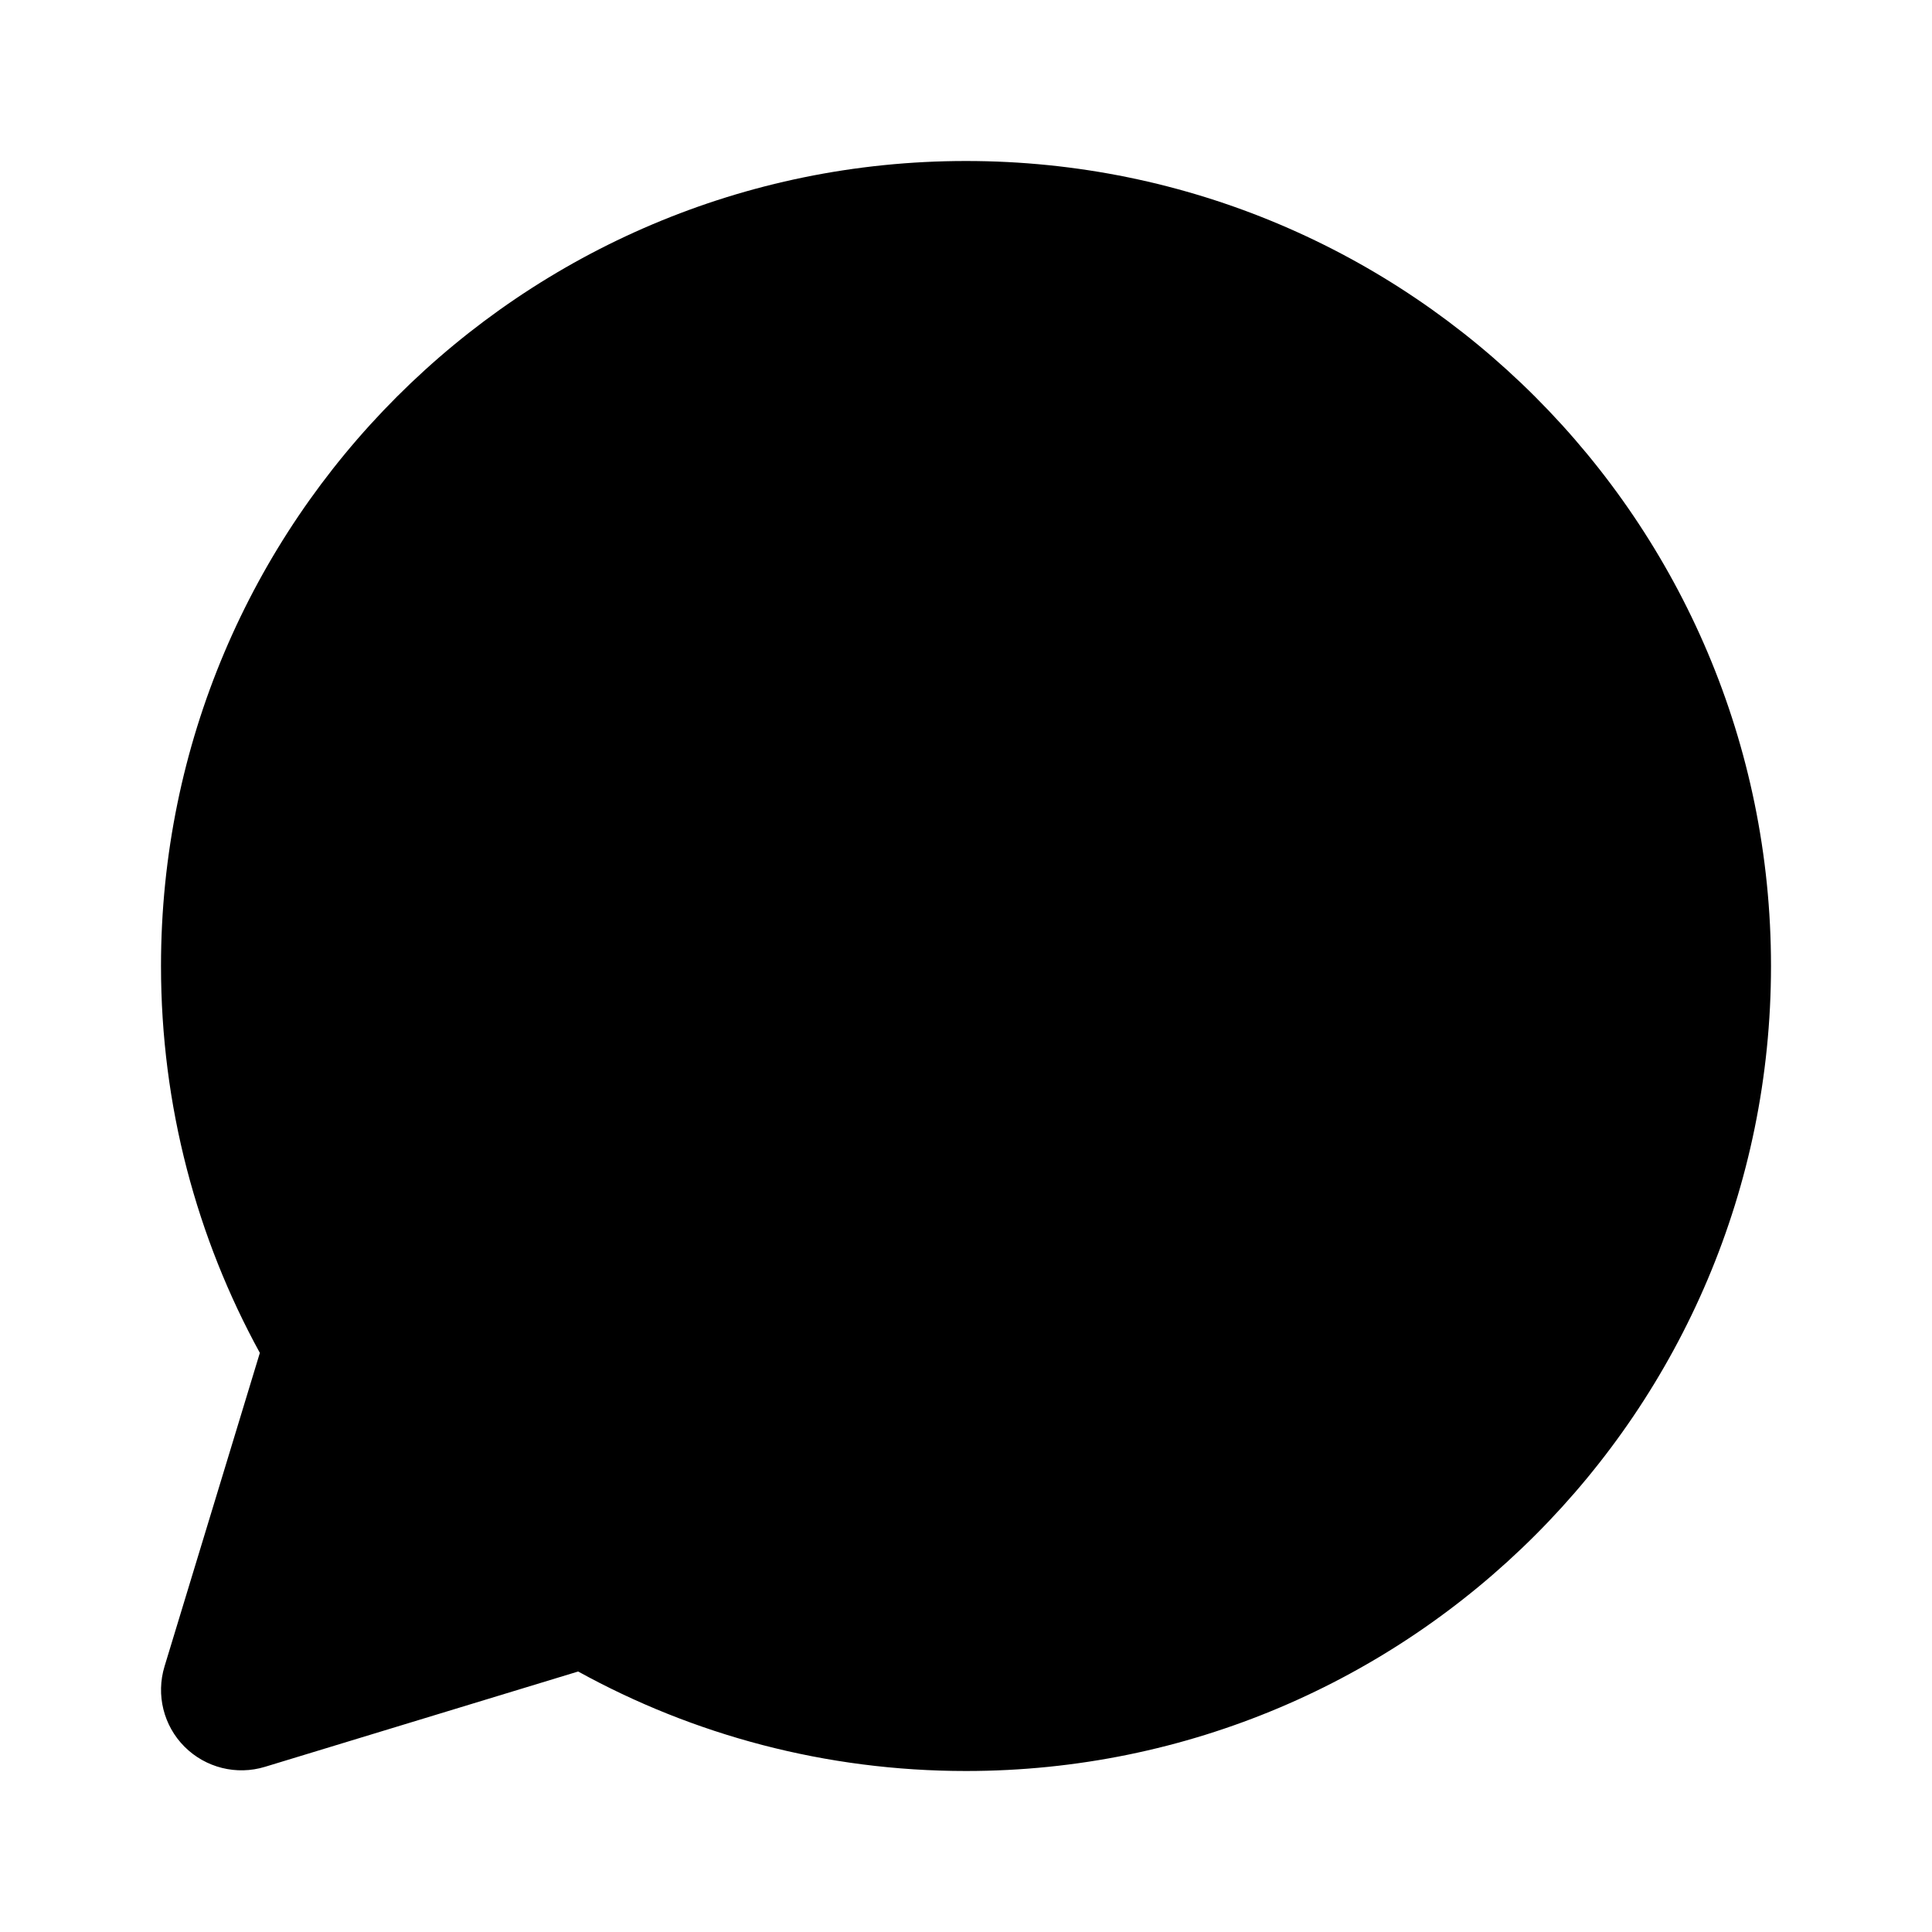 <svg xmlns="http://www.w3.org/2000/svg" viewBox="0 0 12 12" fill="none"><path d="M6 1C3.239 1 1 3.239 1 6C1 6.87 1.223 7.69 1.614 8.403L1.022 10.35C0.968 10.527 1.016 10.719 1.146 10.849C1.277 10.98 1.469 11.028 1.646 10.974L3.591 10.382C4.306 10.776 5.127 11 6 11C8.761 11 11 8.761 11 6C11 3.239 8.761 1 6 1Z" fill="currentColor"/></svg>